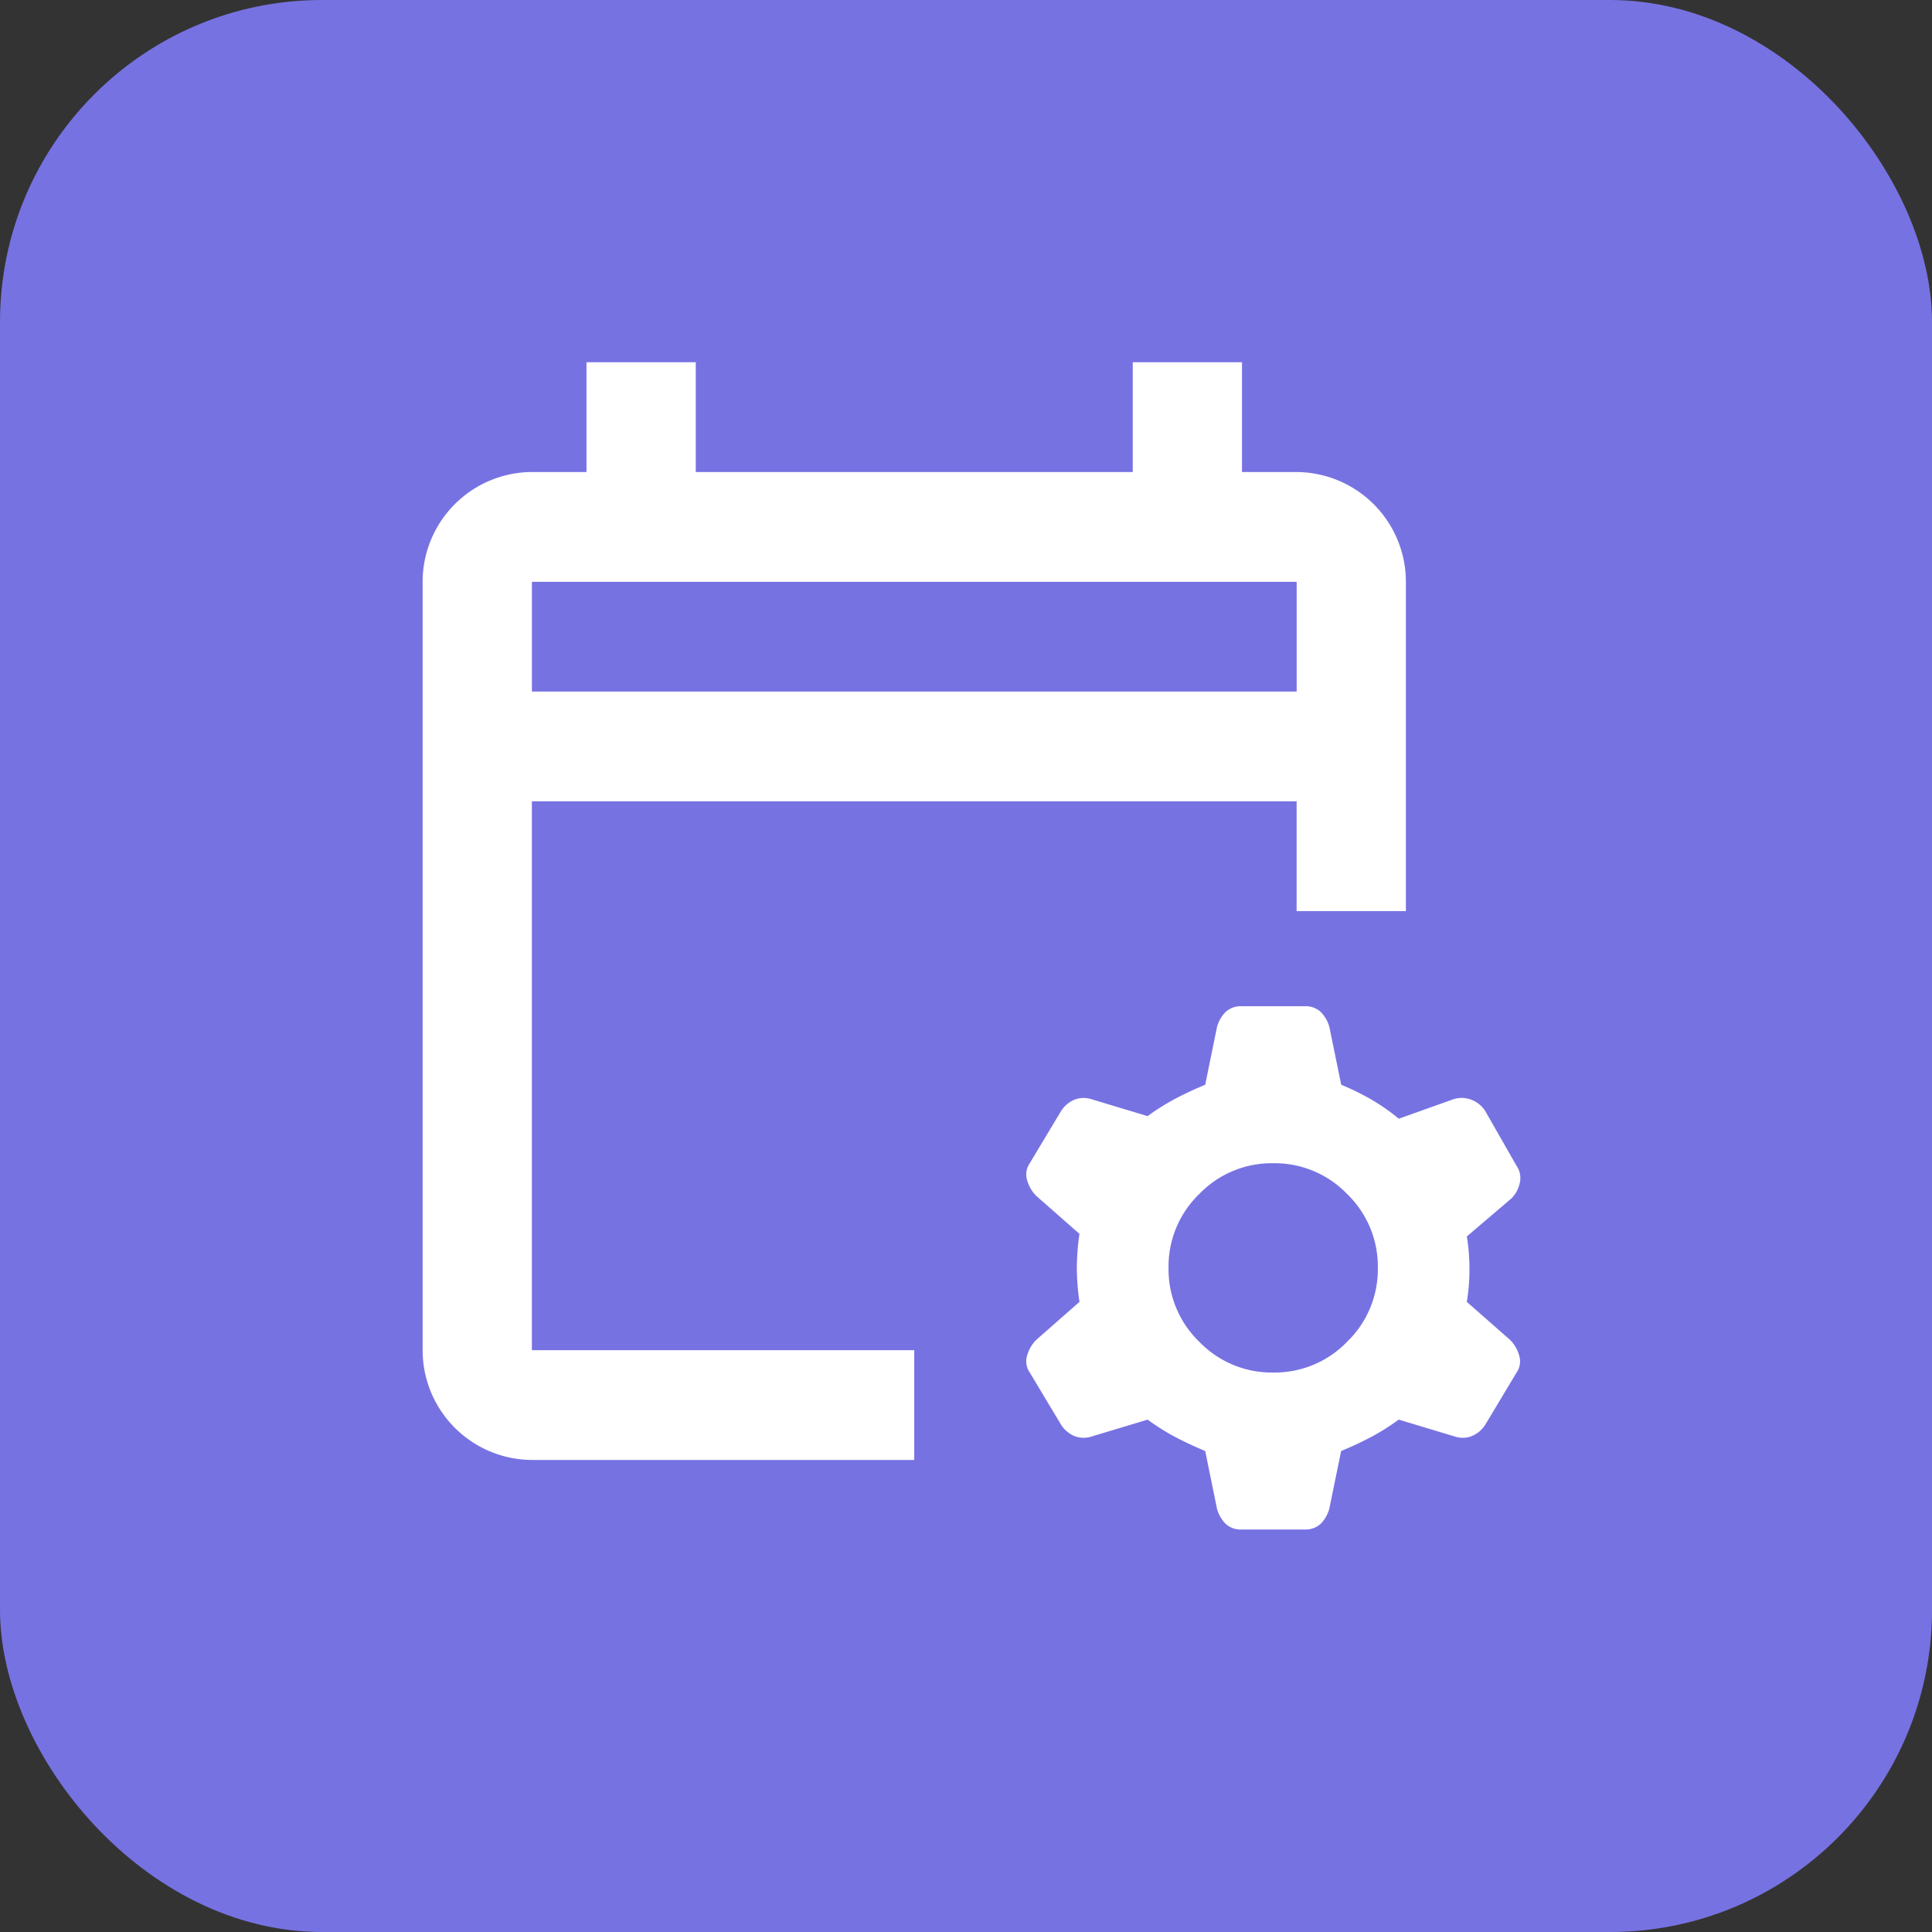 <svg xmlns="http://www.w3.org/2000/svg" width="48" height="48" viewBox="0 0 48 48">
    <rect x="0" y="0" width="48" height="48" fill="#333333" stroke="none"/>
    <g data-name="그룹 1624" transform="translate(-337 -667)">
        <rect data-name="사각형 626" width="48" height="48" rx="8" transform="translate(337 667)" style="fill:#7772e2"/>
        <g data-name="그룹 1598">
            <path data-name="패스 344" d="M27.429 15.636V7.455a2.729 2.729 0 0 0-2.714-2.727h-1.358V2h-2.714v2.727H9.786V2H7.071v2.727H5.714A2.729 2.729 0 0 0 3 7.455v19.09a2.729 2.729 0 0 0 2.714 2.727h9.5v-2.727h-9.5V12.909h19v2.727zm-2.714-5.455h-19V7.455h19z" transform="translate(344.5 674)" style="fill:#fff"/>
            <path d="M138.341-775.632a.549.549 0 0 1-.406-.146.845.845 0 0 1-.211-.374l-.292-1.43q-.39-.163-.731-.341a5.654 5.654 0 0 1-.7-.439l-1.4.422a.624.624 0 0 1-.423-.016.722.722 0 0 1-.325-.276l-.78-1.3a.487.487 0 0 1-.065-.422.885.885 0 0 1 .227-.39l1.073-.943a6 6 0 0 1-.065-.845 6 6 0 0 1 .065-.845l-1.073-.943a.885.885 0 0 1-.227-.39.487.487 0 0 1 .065-.422l.78-1.3a.722.722 0 0 1 .325-.276.624.624 0 0 1 .423-.016l1.4.422a5.654 5.654 0 0 1 .7-.439q.341-.179.731-.341l.292-1.43a.845.845 0 0 1 .211-.374.549.549 0 0 1 .406-.146h1.56a.549.549 0 0 1 .406.146.845.845 0 0 1 .211.374l.293 1.43a6.551 6.551 0 0 1 .731.357 5.135 5.135 0 0 1 .7.487l1.365-.487a.675.675 0 0 1 .439.016.708.708 0 0 1 .341.276l.78 1.365a.532.532 0 0 1 .081.423.767.767 0 0 1-.211.39l-1.105.942a4.936 4.936 0 0 1 .065.813 4.936 4.936 0 0 1-.065.813l1.073.943a.886.886 0 0 1 .228.39.487.487 0 0 1-.065.422l-.78 1.3a.722.722 0 0 1-.325.276.624.624 0 0 1-.423.016l-1.4-.422a5.652 5.652 0 0 1-.7.439q-.341.179-.731.341l-.293 1.43a.845.845 0 0 1-.211.374.549.549 0 0 1-.406.146zm.78-3.9a2.5 2.5 0 0 0 1.836-.764 2.5 2.5 0 0 0 .764-1.836 2.5 2.5 0 0 0-.764-1.836 2.5 2.5 0 0 0-1.836-.764 2.5 2.5 0 0 0-1.836.764 2.5 2.5 0 0 0-.764 1.836 2.5 2.5 0 0 0 .764 1.836 2.5 2.5 0 0 0 1.836.764z" transform="translate(229.511 1480.632)" style="fill:#fff"/>
        </g>
    </g>
</svg>
